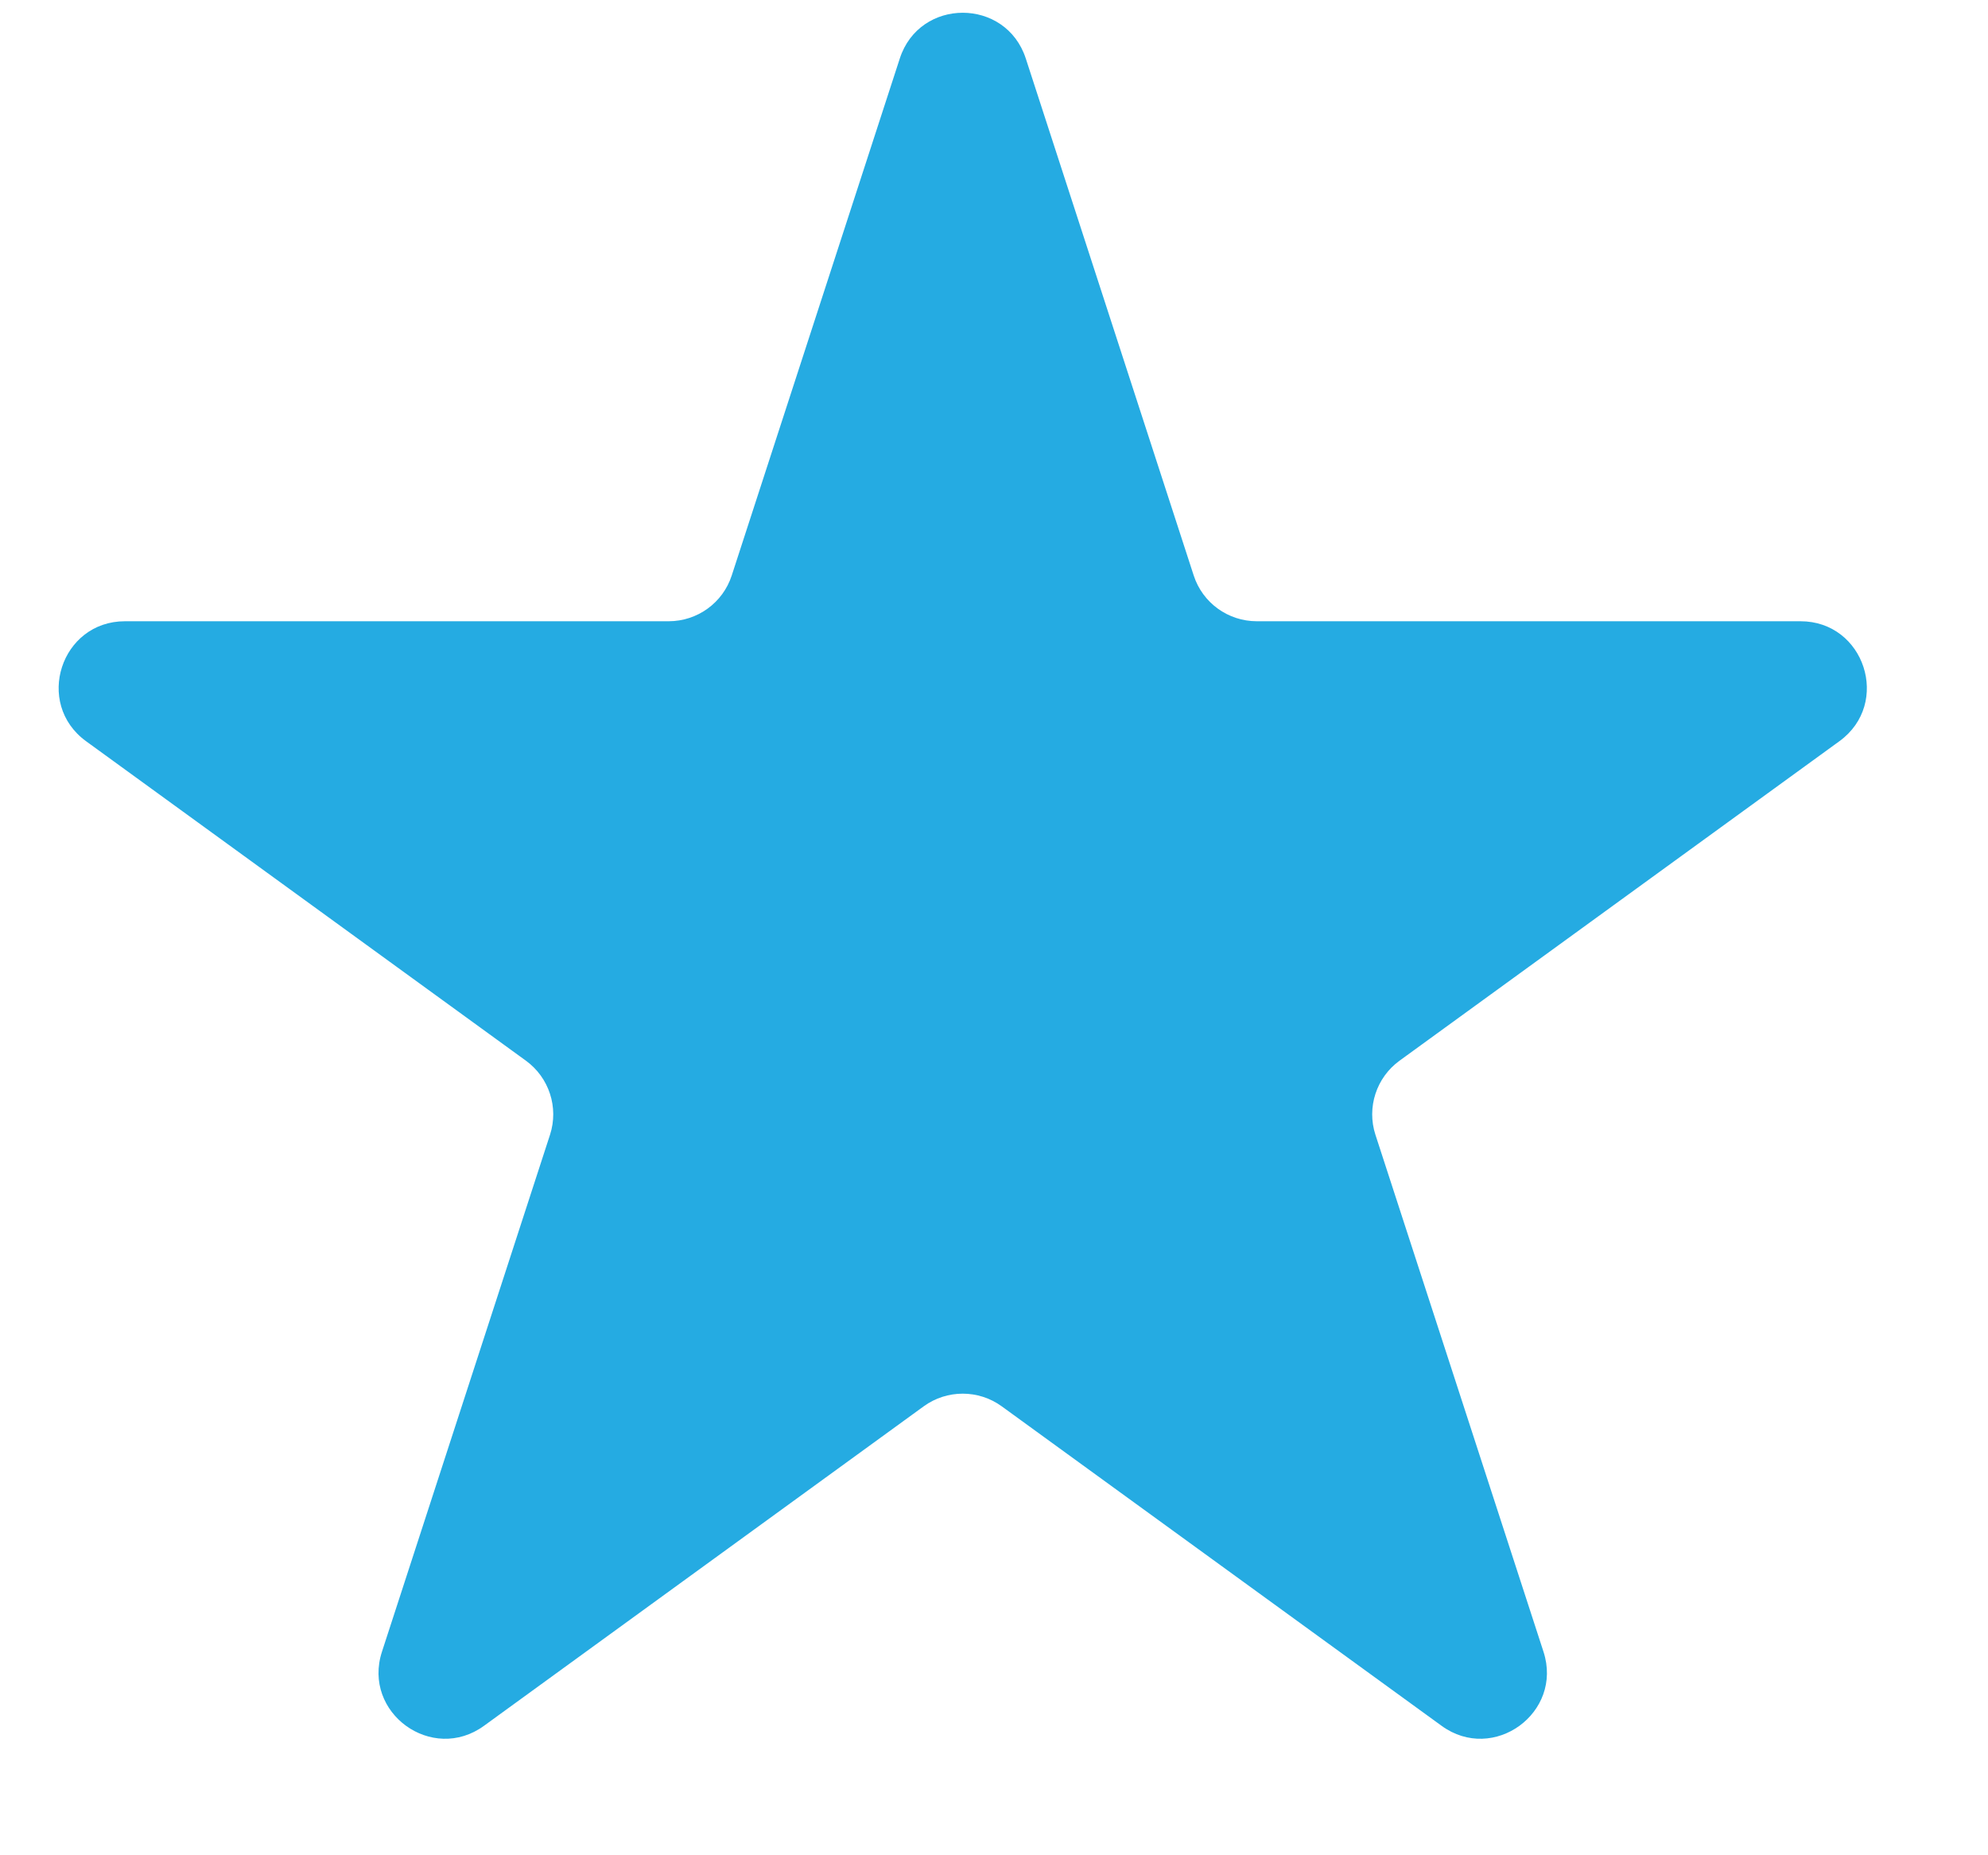 <svg width="15" height="14" viewBox="0 0 15 14" fill="none" xmlns="http://www.w3.org/2000/svg">
<path id="Star 6" d="M6.789 0.442C6.938 -0.019 7.59 -0.019 7.74 0.442L9.007 4.343C9.074 4.549 9.266 4.688 9.483 4.688H13.585C14.069 4.688 14.271 5.308 13.879 5.593L10.56 8.004C10.385 8.131 10.311 8.357 10.378 8.563L11.646 12.464C11.796 12.925 11.268 13.308 10.877 13.023L7.558 10.612C7.383 10.485 7.145 10.485 6.97 10.612L3.652 13.023C3.26 13.308 2.732 12.925 2.882 12.464L4.15 8.563C4.217 8.357 4.143 8.131 3.968 8.004L0.649 5.593C0.258 5.308 0.459 4.688 0.943 4.688H5.045C5.262 4.688 5.454 4.549 5.521 4.343L6.789 0.442Z" fill="#25ABE2"/>
</svg>
